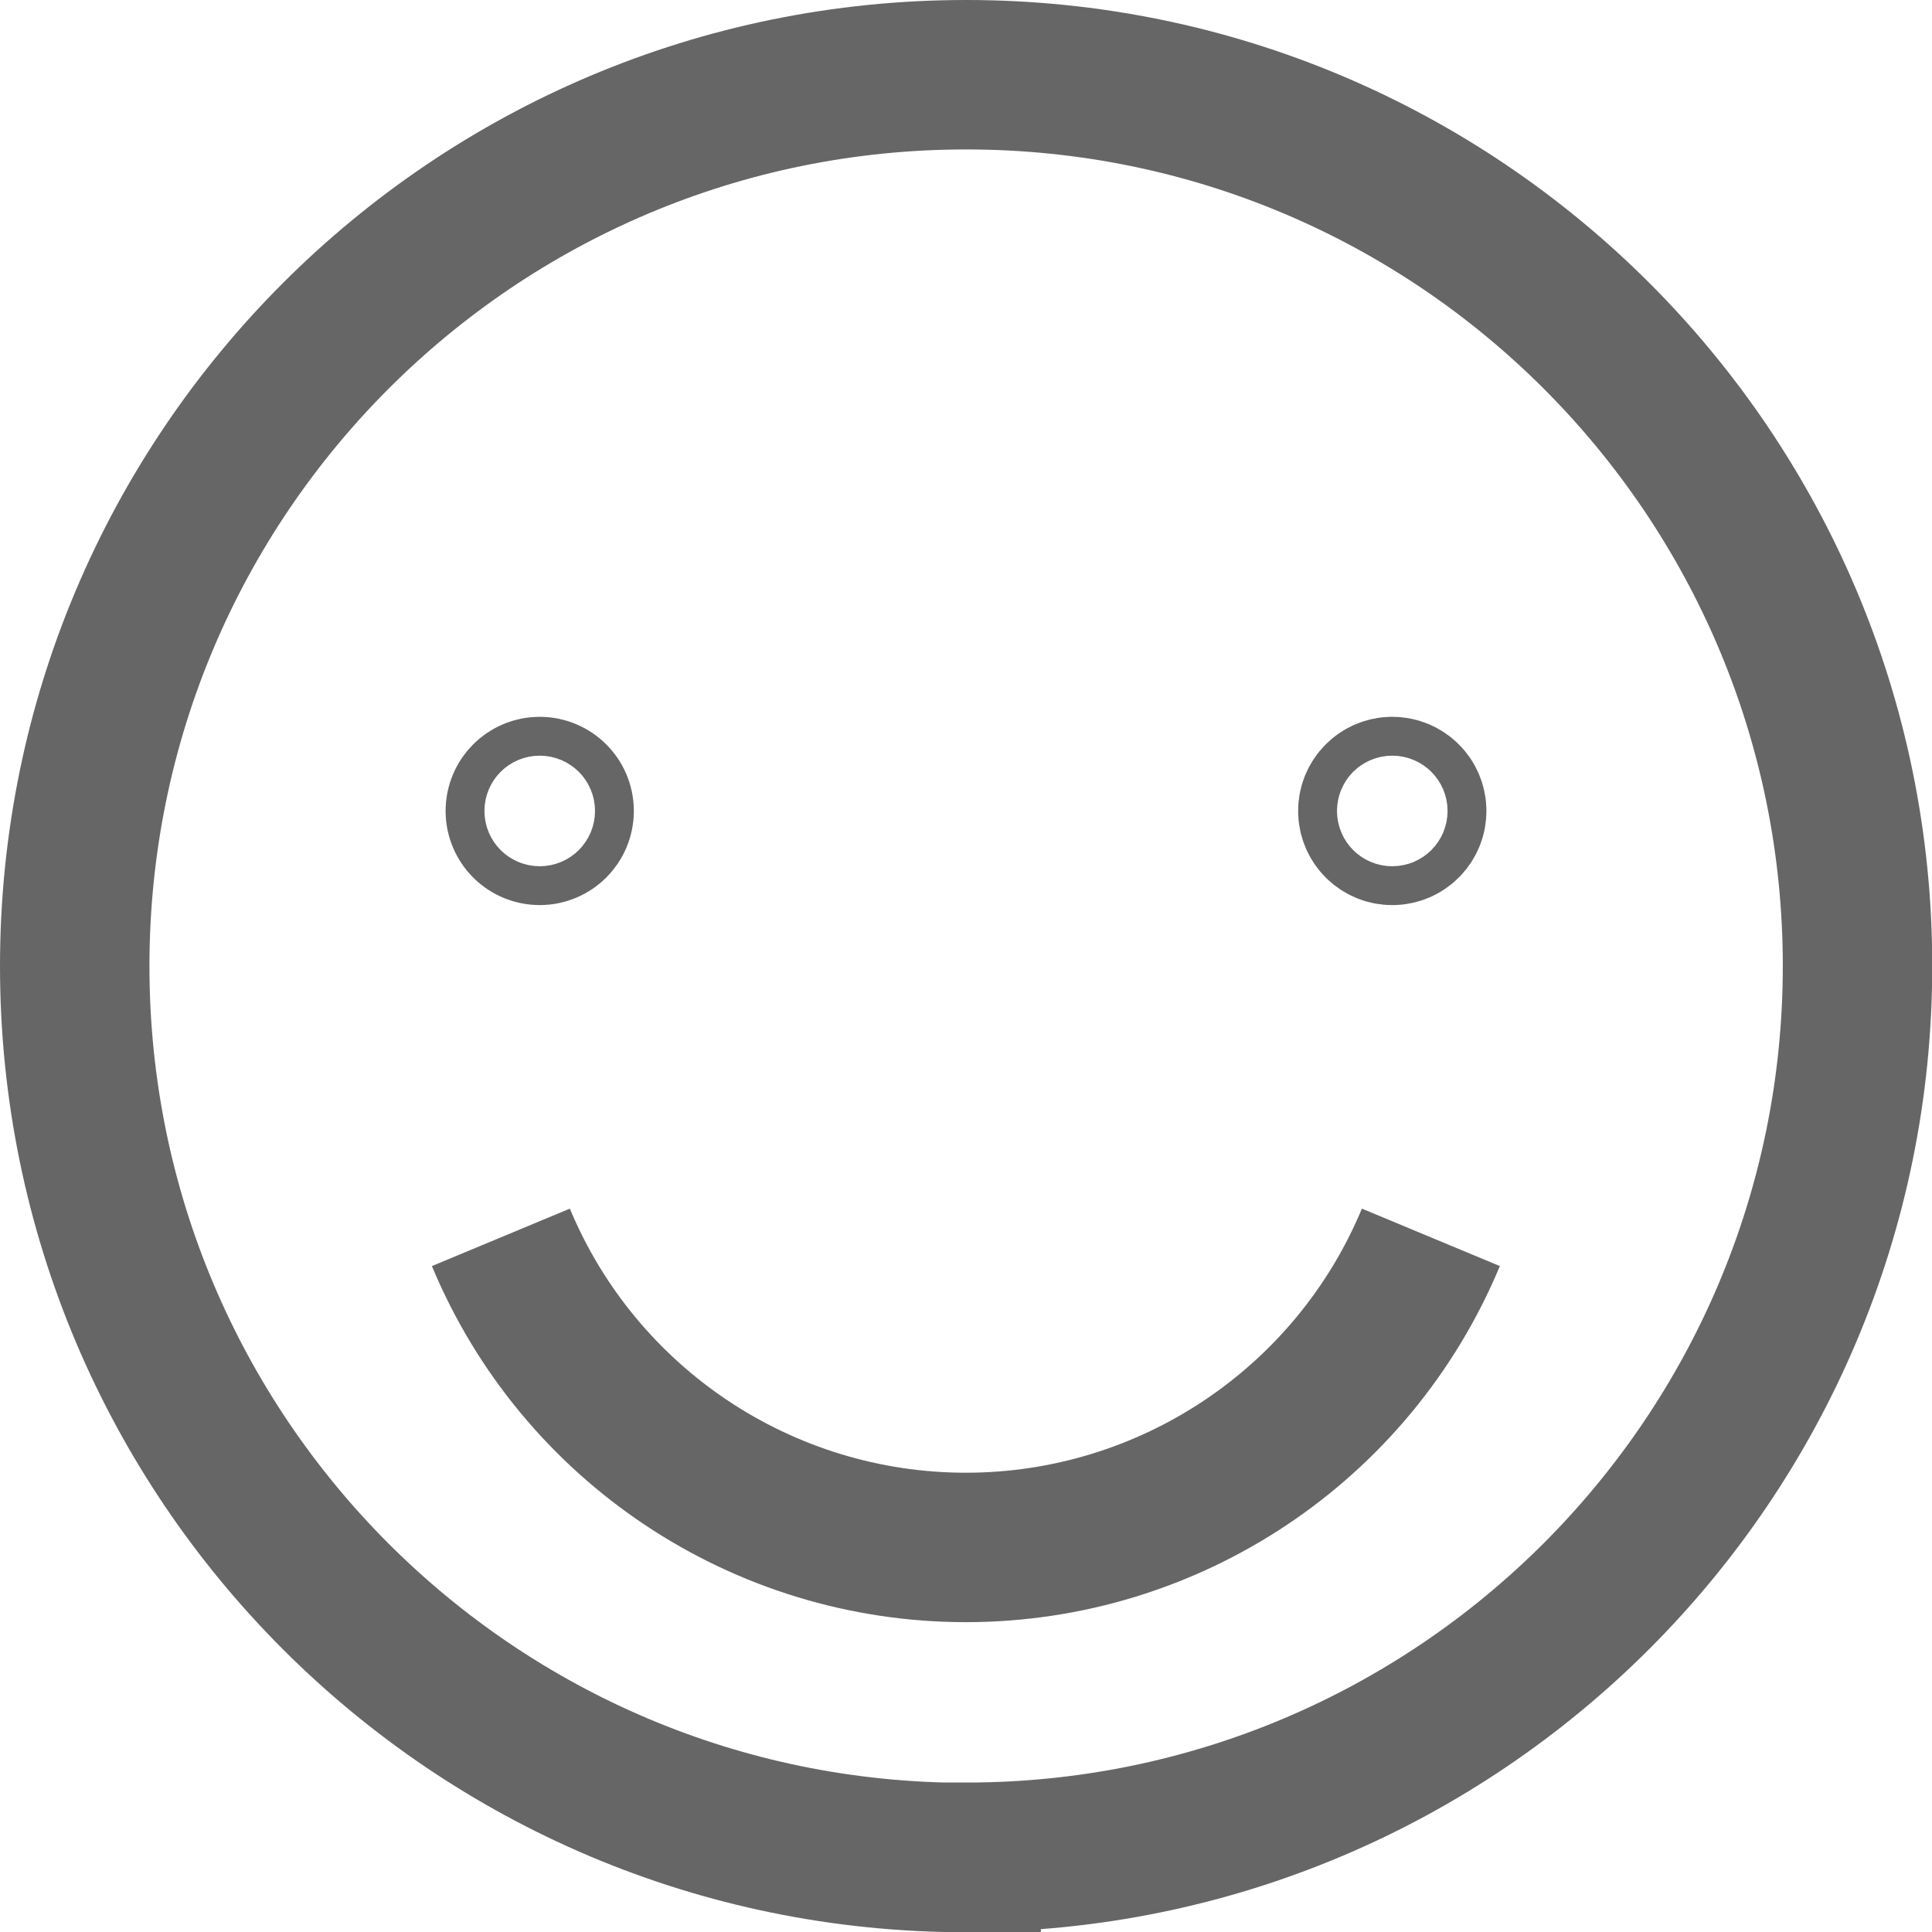 <?xml version="1.0" encoding="UTF-8"?><svg xmlns="http://www.w3.org/2000/svg" viewBox="0 0 77.57 77.57"><defs><style>.k{fill:none;stroke:#666;stroke-miterlimit:10;stroke-width:6px;}</style></defs><g id="a"/><g id="b"><g id="c"><g id="d"><g id="e"><g id="f"><path id="g" class="k" d="M21.67,31.78c.43,0,.78,.35,.78,.78s-.35,.78-.78,.78-.78-.35-.78-.78,.35-.78,.78-.78"/><path id="h" class="k" d="M55.9,31.78c-.43,0-.78,.35-.78,.78s.35,.78,.78,.78,.78-.35,.78-.78-.35-.78-.78-.78"/><path id="i" class="k" d="M20.11,49.68c3.14,7.54,10.51,12.45,18.67,12.45s15.53-4.91,18.67-12.45"/><path id="j" class="k" d="M38.79,74.57c19.76,0,35.79-16.02,35.79-35.79S58.55,3,38.79,3,3,19.02,3,38.79s16.02,35.79,35.79,35.79Z"/></g></g></g></g></g></svg>